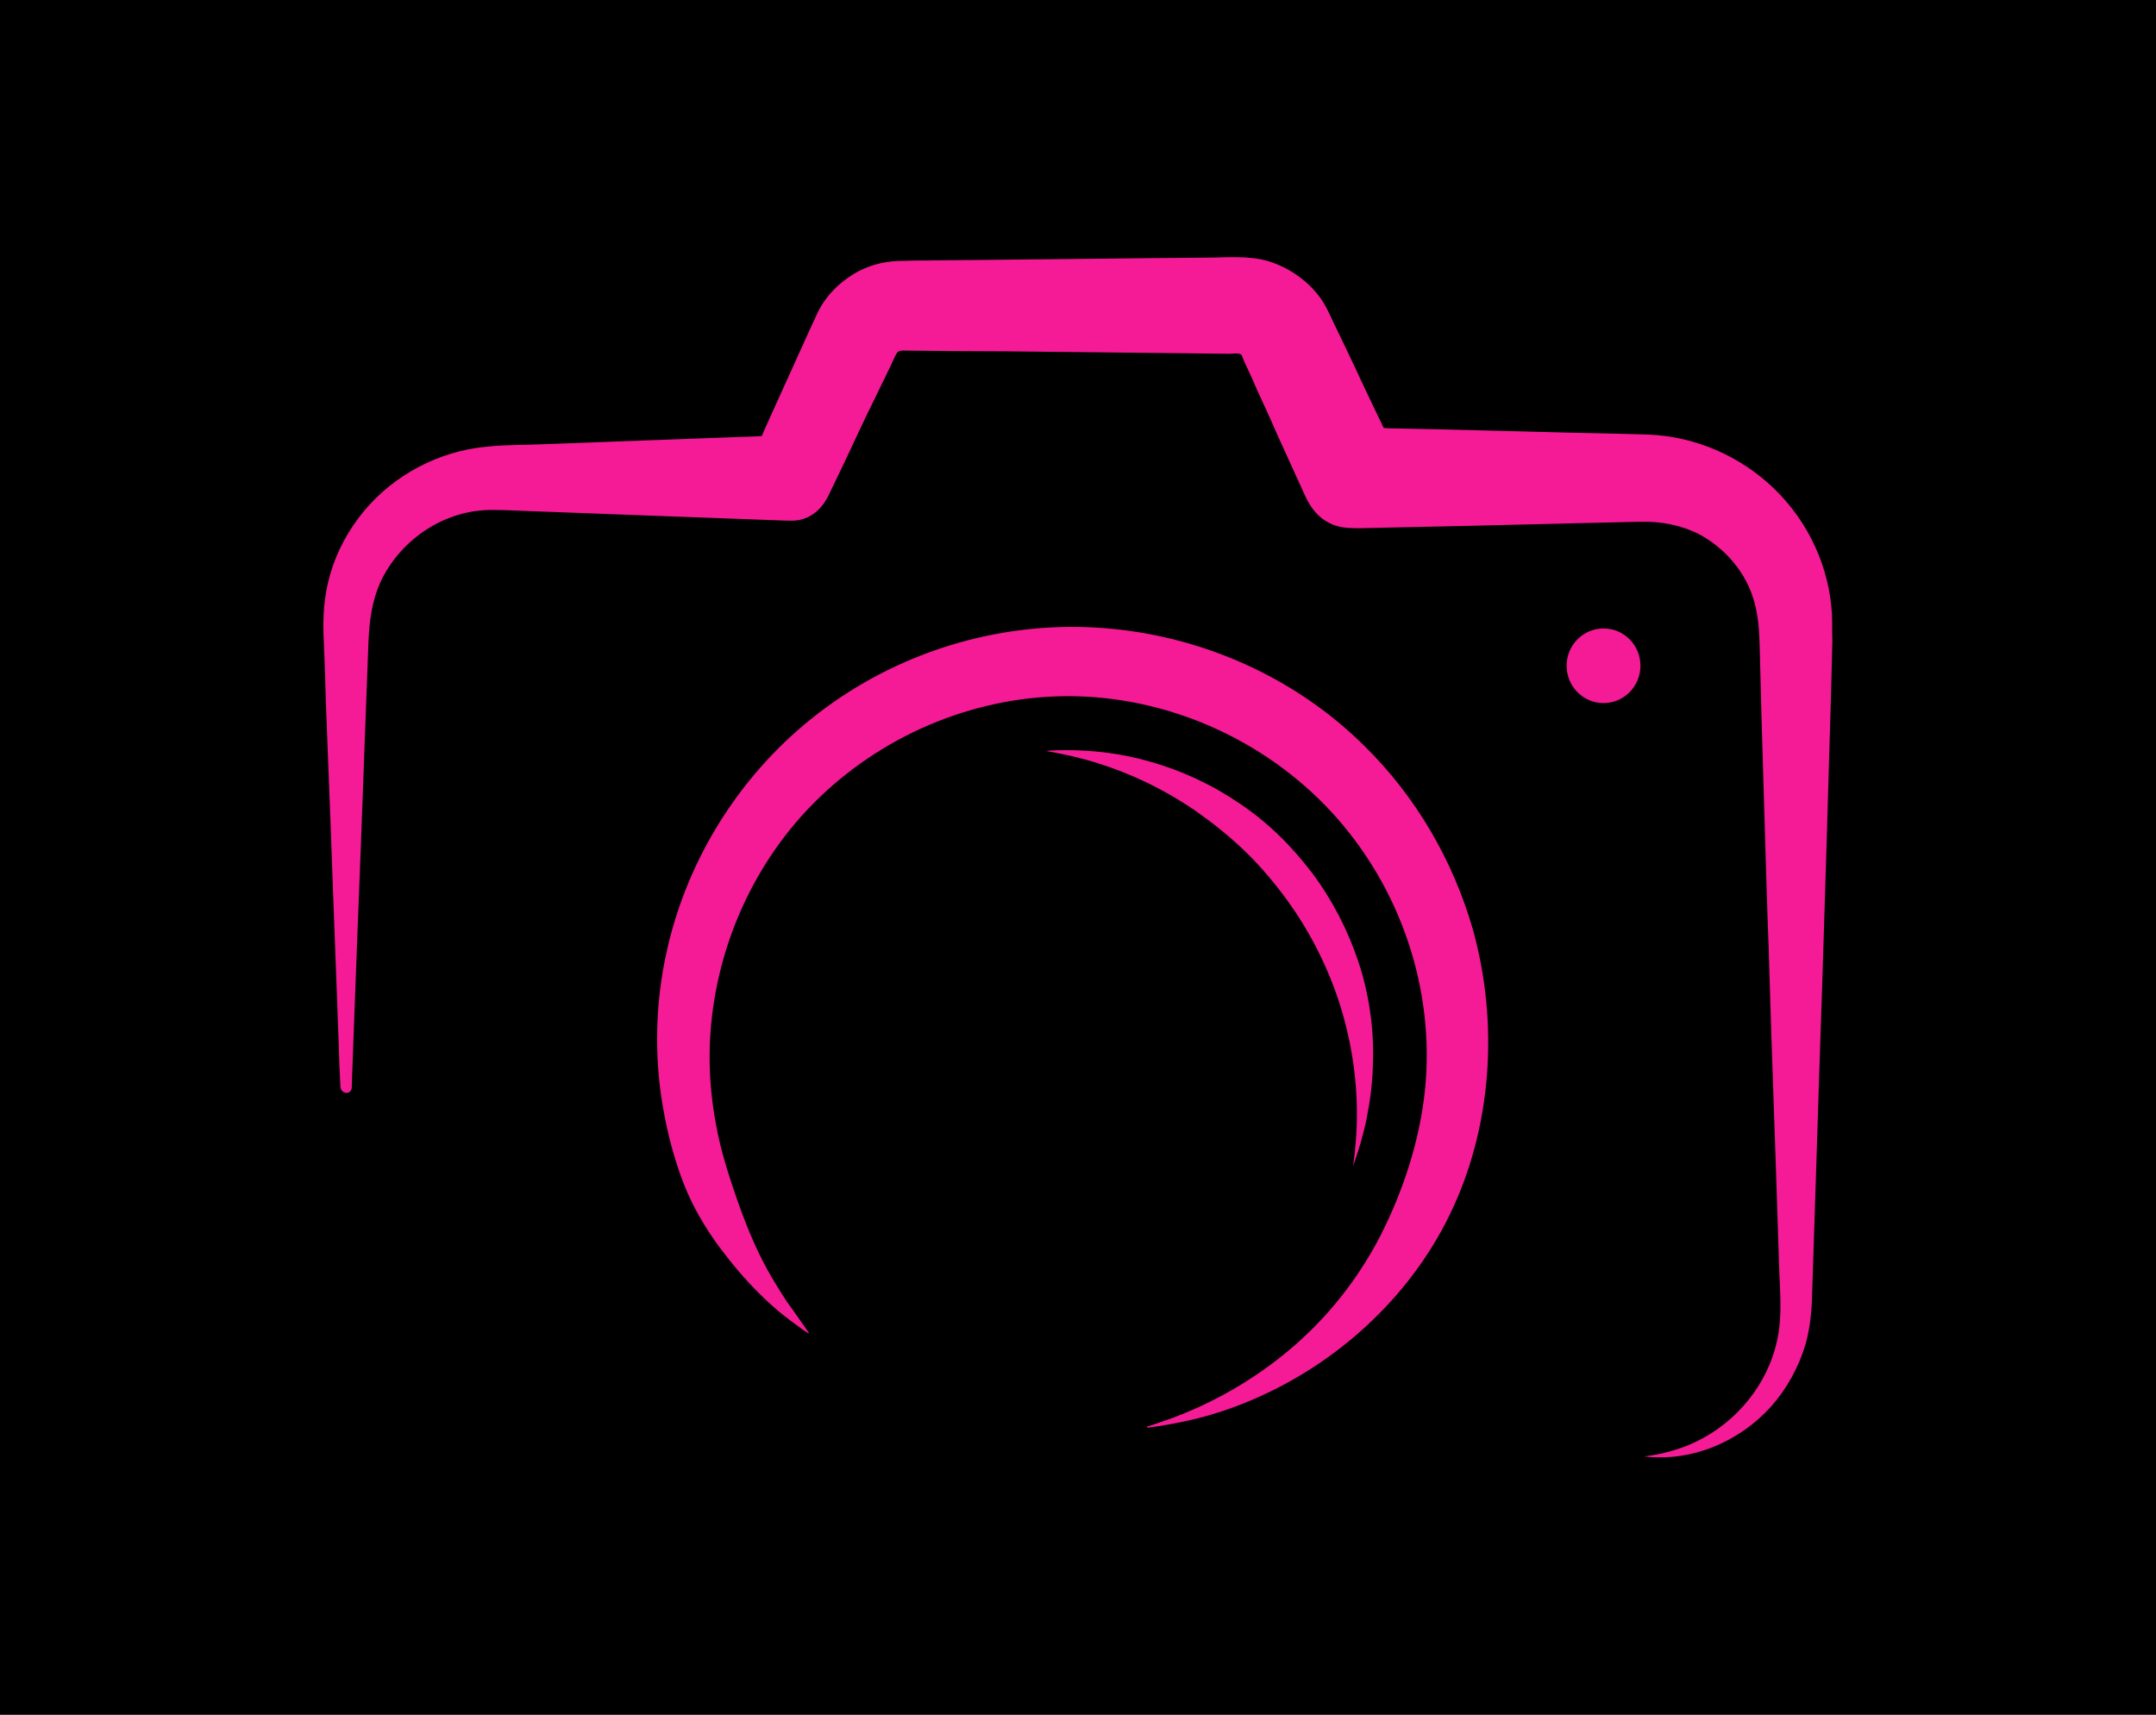<svg width="1000" height="795.508" viewBox="0 0 1000 795.508" xmlns="http://www.w3.org/2000/svg"><defs/><path d="M 0 0 L 1000 0 L 1000 1000 L 0 1000 Z"/><path fill="#f51a96" transform="matrix(1.882 0 0 1.882 -49.048 -105.408)" d="M 477.556 207.617 C 476.956 195.917 471.856 184.817 463.456 176.617 C 455.056 168.417 443.756 163.517 432.056 163.117 C 422.656 162.817 413.356 162.717 403.956 162.417 C 395.856 162.217 387.756 162.017 379.656 161.817 C 376.556 161.717 373.556 161.717 370.456 161.617 C 369.456 161.617 368.356 161.617 367.356 161.517 C 366.956 161.517 366.956 161.217 366.756 160.817 C 364.556 156.217 362.356 151.717 360.256 147.117 C 358.456 143.317 356.656 139.517 354.856 135.817 C 353.856 133.717 352.956 131.617 351.656 129.717 C 348.556 125.317 343.856 122.017 338.756 120.417 C 333.756 118.917 328.256 119.517 323.056 119.517 C 319.056 119.517 314.956 119.617 310.956 119.617 C 301.856 119.717 292.756 119.817 283.656 119.917 C 273.956 120.017 264.256 120.117 254.556 120.217 C 252.556 120.217 250.556 120.217 248.456 120.317 C 244.656 120.317 240.956 121.117 237.556 122.917 C 233.156 125.317 229.456 128.917 227.356 133.517 C 226.656 135.117 225.856 136.717 225.156 138.317 C 223.356 142.217 221.656 146.117 219.856 150.017 C 218.556 152.917 217.256 155.717 215.956 158.617 C 215.456 159.817 214.856 161.017 214.356 162.217 C 214.256 162.317 213.856 163.517 213.756 163.517 C 204.656 163.817 195.656 164.217 186.556 164.517 C 177.656 164.817 168.656 165.217 159.756 165.517 C 155.156 165.717 150.556 165.617 145.956 166.117 C 134.256 167.217 123.156 173.017 115.656 182.117 C 111.956 186.617 109.056 191.917 107.456 197.517 C 105.856 202.917 105.556 208.317 105.856 214.017 C 106.056 218.917 106.256 223.917 106.356 228.817 C 106.756 238.217 107.056 247.717 107.456 257.117 C 107.656 263.517 107.956 269.817 108.156 276.217 C 108.656 288.717 109.056 301.317 109.556 313.817 C 109.656 317.117 109.756 320.417 109.956 323.817 C 110.056 325.817 112.756 326.017 112.756 323.917 C 112.756 322.817 112.856 321.817 112.856 320.717 C 113.256 309.117 113.756 297.617 114.156 286.017 C 114.456 278.317 114.756 270.717 115.056 263.017 C 115.456 253.117 115.756 243.117 116.156 233.217 C 116.356 228.817 116.456 224.417 116.656 220.117 C 116.756 218.217 116.756 216.417 116.856 214.617 C 117.056 209.317 117.656 204.317 119.856 199.417 C 124.856 188.817 135.856 181.517 147.656 181.717 C 151.756 181.717 155.756 182.017 159.856 182.117 C 168.756 182.417 177.656 182.817 186.556 183.117 C 197.356 183.517 208.256 183.917 219.056 184.317 C 220.056 184.317 221.156 184.417 222.156 184.317 C 225.956 183.917 228.656 181.417 230.256 178.117 C 232.556 173.317 234.856 168.617 237.056 163.817 C 238.656 160.417 240.256 157.017 241.956 153.617 C 243.156 151.217 244.256 148.817 245.456 146.417 C 245.856 145.517 246.256 144.717 246.656 143.817 C 247.156 142.817 247.456 142.417 248.656 142.417 C 257.156 142.517 265.656 142.617 274.156 142.617 C 283.556 142.717 292.956 142.817 302.356 142.917 C 311.256 143.017 320.156 143.117 328.956 143.217 C 329.656 143.217 331.356 142.917 331.956 143.417 C 332.156 143.617 332.356 144.217 332.456 144.517 C 332.756 145.217 333.056 145.917 333.356 146.517 C 334.256 148.417 335.156 150.417 335.956 152.317 C 337.556 155.817 339.156 159.217 340.656 162.717 C 343.056 167.917 345.356 173.117 347.756 178.317 C 349.056 181.117 350.856 183.517 353.656 184.917 C 355.956 186.117 358.356 186.217 360.956 186.217 C 370.156 186.017 379.356 185.817 388.456 185.617 C 398.156 185.417 407.756 185.117 417.456 184.917 C 421.756 184.817 426.156 184.717 430.456 184.617 C 435.456 184.517 440.356 185.417 444.856 187.717 C 449.656 190.317 453.656 194.217 456.256 199.017 C 458.656 203.417 459.456 208.117 459.656 213.117 C 459.656 214.117 459.756 215.017 459.756 216.017 C 459.856 221.217 460.056 226.417 460.156 231.617 C 460.456 240.617 460.656 249.717 460.956 258.717 C 461.256 269.017 461.556 279.417 461.956 289.717 C 462.156 296.317 462.356 302.917 462.556 309.517 C 462.956 321.217 463.356 332.917 463.756 344.617 C 464.056 352.717 464.256 360.917 464.556 369.017 C 464.756 374.417 465.256 379.917 464.256 385.317 C 462.156 396.817 454.156 406.717 443.556 411.617 C 439.656 413.417 435.456 414.517 431.256 415.017 C 442.956 416.417 454.656 411.417 462.456 402.817 C 466.456 398.317 469.356 393.017 471.056 387.317 C 472.156 383.317 472.556 379.317 472.656 375.217 C 472.956 366.017 473.256 356.817 473.556 347.517 C 473.856 338.117 474.156 328.717 474.456 319.317 C 474.656 312.417 474.956 305.517 475.156 298.617 C 475.556 286.817 475.856 275.017 476.256 263.217 C 476.456 256.417 476.656 249.517 476.856 242.717 C 477.156 233.117 477.456 223.517 477.656 213.917 C 477.556 211.717 477.656 209.717 477.556 207.617 C 477.456 205.317 477.656 208.717 477.556 207.617 Z M 247.156 142.317 C 247.156 142.417 247.056 142.417 247.056 142.517 C 247.056 142.417 247.156 142.217 247.156 142.317 C 247.156 142.317 247.156 142.317 247.156 142.317 Z M 247.456 142.117 C 247.556 142.117 247.356 142.117 247.456 142.117 C 247.456 142.117 247.456 142.117 247.456 142.117 Z M 247.756 142.117 C 247.756 142.117 247.956 142.117 247.756 142.117 C 247.756 142.117 247.856 142.117 247.756 142.117 Z M 247.856 142.117 C 247.656 142.117 248.056 142.017 247.856 142.117 C 247.856 142.117 247.956 142.017 247.856 142.117 Z M 331.756 142.617 L 331.756 142.617 C 331.756 142.617 331.756 142.617 331.756 142.617 Z M 332.056 143.217 C 332.056 143.117 332.056 143.117 332.056 143.217 C 332.156 143.217 332.156 143.317 332.056 143.217 Z M 332.156 142.917 C 332.056 142.917 332.056 142.917 331.956 142.917 C 332.056 142.917 332.356 142.917 332.156 142.917 L 332.156 142.917 Z"/><path fill="#f51a96" transform="matrix(1.882 0 0 1.882 -49.048 -105.408)" d="M 362.356 239.917 C 344.856 222.517 321.056 212.217 296.456 210.717 C 271.856 209.217 247.256 216.817 227.756 231.817 C 208.856 246.317 195.456 267.417 190.356 290.617 C 187.556 303.217 187.256 316.317 189.456 329.017 C 190.556 335.317 192.156 341.517 194.456 347.517 C 196.656 353.217 199.756 358.517 203.356 363.417 C 206.456 367.517 209.756 371.517 213.456 375.117 C 215.256 376.917 217.156 378.617 219.156 380.217 C 220.156 381.017 221.256 381.817 222.356 382.617 C 222.656 382.817 225.156 384.817 225.456 384.617 C 225.456 384.617 220.656 377.717 220.156 377.117 C 218.456 374.517 216.756 371.817 215.256 369.117 C 212.156 363.517 209.756 357.517 207.656 351.517 C 205.556 345.417 203.556 339.217 202.456 332.817 C 201.356 326.917 200.856 320.917 200.956 314.917 C 201.456 292.217 210.656 270.017 226.656 253.917 C 242.856 237.617 265.256 227.917 288.256 227.617 C 313.056 227.317 337.456 238.017 354.256 256.217 C 371.156 274.617 379.756 299.717 377.256 324.617 C 375.956 337.117 371.956 349.417 366.256 360.617 C 360.856 371.117 353.456 380.517 344.456 388.217 C 335.456 395.917 325.056 401.917 313.956 405.917 C 312.556 406.417 311.256 406.817 309.856 407.317 C 309.556 407.417 309.156 407.517 308.856 407.617 C 308.656 407.717 308.756 407.917 308.956 407.917 C 309.756 407.817 310.456 407.717 311.156 407.617 C 313.856 407.217 316.456 406.717 319.156 406.117 C 324.456 404.917 329.656 403.217 334.756 401.017 C 355.456 392.217 373.356 375.917 383.256 355.617 C 393.856 334.017 395.456 308.117 389.056 285.117 C 384.156 268.117 375.056 252.417 362.356 239.917 C 358.256 235.917 366.556 244.017 362.356 239.917 Z"/><path fill="#f51a96" transform="matrix(1.882 0 0 1.882 -49.048 -105.408)" d="M 360.856 293.117 C 358.256 285.317 354.456 277.917 349.456 271.217 C 346.856 267.817 344.156 264.717 341.256 261.917 C 338.256 259.017 335.056 256.417 331.656 254.117 C 324.756 249.417 317.256 245.917 309.356 243.717 C 302.756 241.817 295.856 240.917 289.056 240.917 C 287.656 240.917 286.256 240.917 284.856 241.017 C 284.556 241.017 284.156 241.117 283.856 241.117 C 287.256 241.717 290.556 242.417 293.856 243.317 C 303.456 246.017 312.456 250.217 320.756 255.917 C 324.756 258.717 328.656 261.817 332.356 265.317 C 335.856 268.617 339.156 272.417 342.256 276.517 C 348.356 284.617 352.956 293.517 356.056 302.917 C 359.156 312.517 360.656 322.417 360.456 332.517 C 360.356 336.117 360.056 339.717 359.556 343.317 C 359.656 343.017 359.756 342.817 359.856 342.517 C 360.556 340.517 361.256 338.317 361.756 336.317 C 362.356 334.217 362.856 332.117 363.156 330.117 C 363.956 326.017 364.356 321.817 364.456 317.617 C 364.656 309.317 363.456 301.017 360.856 293.117 Z"/><path fill="#f51a96" transform="matrix(1.882 0 0 1.882 -49.048 -105.408)" d="M 430.356 220.117 C 430.356 225.198 426.281 229.317 421.256 229.317 C 416.23 229.317 412.156 225.198 412.156 220.117 C 412.156 215.036 416.23 210.917 421.256 210.917 C 426.281 210.917 430.356 215.036 430.356 220.117 Z"/></svg>